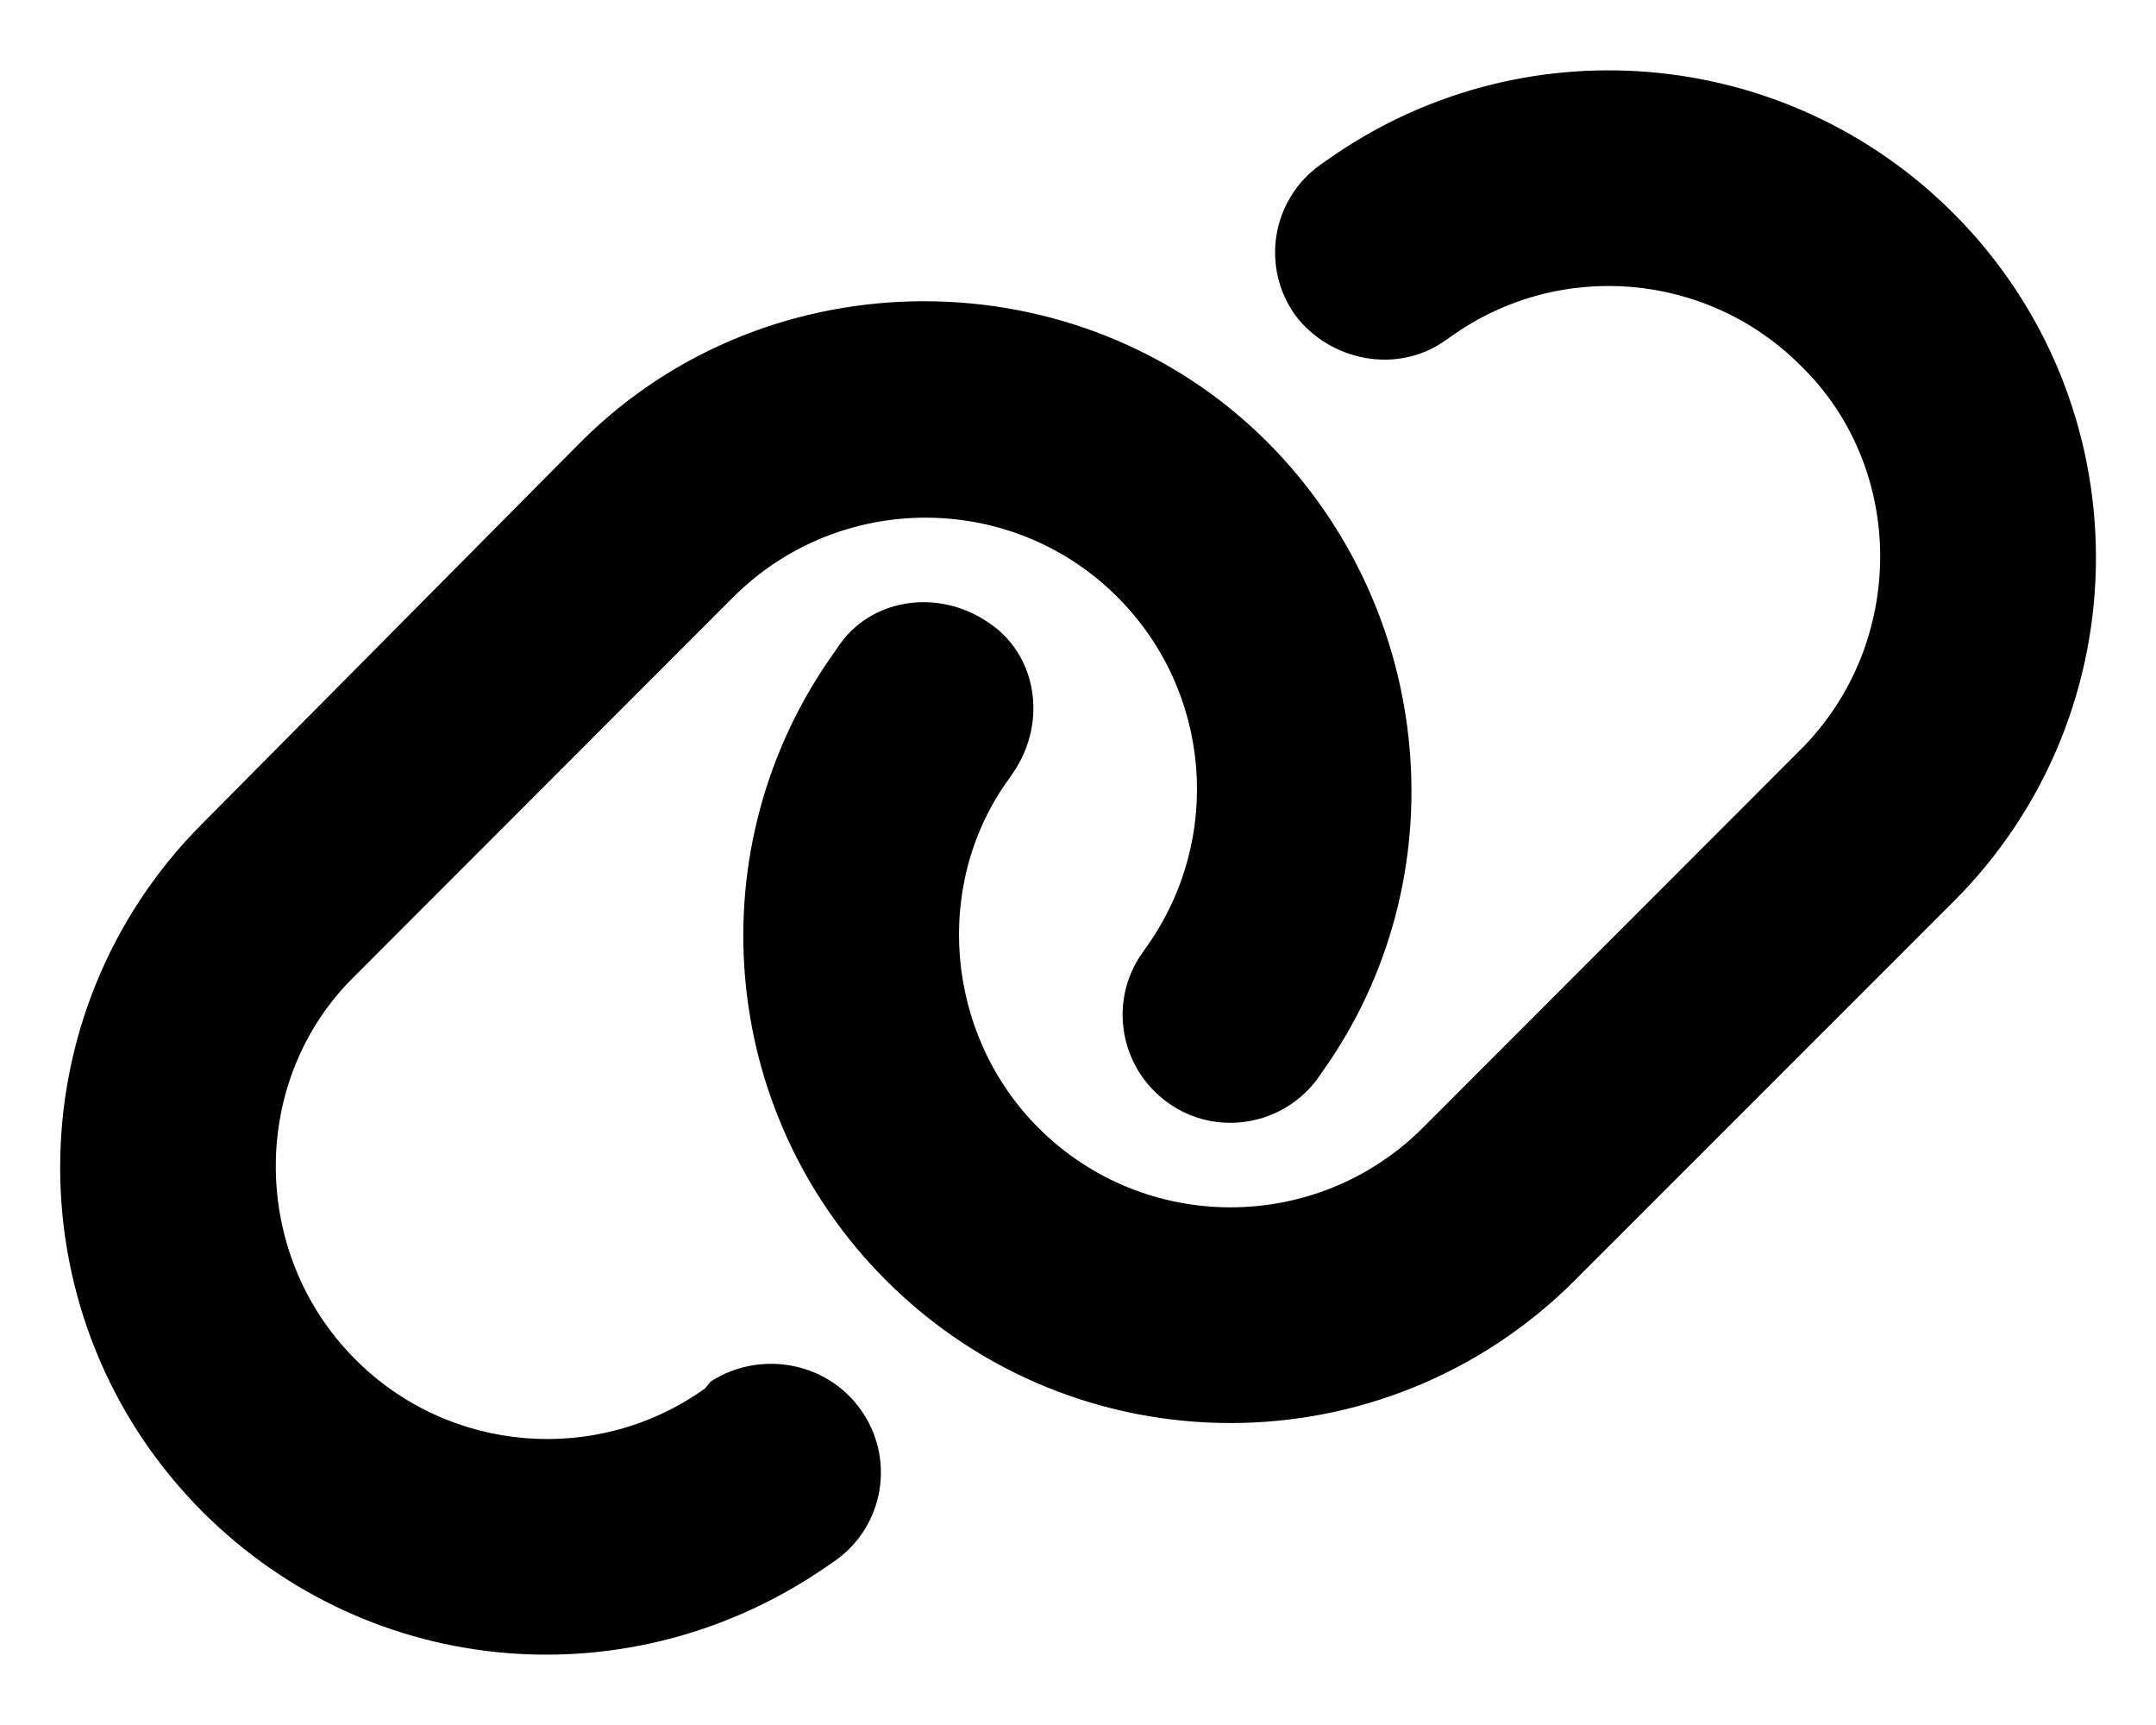 <svg xmlns="http://www.w3.org/2000/svg" viewBox="0 0 640 512"><!--! Font Awesome Free 6.0.0 by @fontawesome - https://fontawesome.com License - https://fontawesome.com/license/free (Icons: CC BY 4.0, Fonts: SIL OFL 1.1, Code: MIT License) Copyright 2022 Fonticons, Inc.--><path d="M172.5 131.1c55.6-55.59 148-55.59 203.6 0 50 50 57.4 129.7 16.3 187.2l-1.1 1.6c-10.3 14.3-30.3 17.7-44.6 7.4-14.4-10.3-17.8-30.3-7.5-44.6l1.1-1.6c22.9-32.1 19.3-76-8.6-103.9-31.4-31.4-82.5-31.4-114 0L105.5 289.5c-31.51 30.6-31.51 82.5 0 114 27.8 27.9 71.8 31.5 103.8 8.6l1.6-2c14.4-9.4 34.4-6.1 44.6 8.3 10.3 14.4 7 34.4-7.4 44.7l-1.6 1.1c-58.4 41.1-136.3 34.5-186.29-15.4-56.469-56.5-56.469-148.1 0-204.5L172.5 131.1zm295 248.9c-56.5 56.5-148 56.5-204.5 0-50-50-56.5-128.8-15.4-186.3l1.1-1.6c9.4-14.3 29.4-17.7 44.6-7.4 14.4 9.4 17.8 29.4 7.5 44.6l-1.1 1.6c-22.9 31.2-19.3 76 8.6 103.9 31.4 31.4 82.5 31.4 114 0l112.2-112.3c31.5-31.5 31.5-83.4 0-114-27.8-27.87-71.8-31.51-103.8-8.6l-1.6 1.1c-14.4 10.3-34.4 6.1-44.6-7.42-10.3-14.38-7-34.37 7.4-44.64l1.6-1.12C451 6.731 529.8 13.25 579.8 63.24c56.5 56.46 56.5 148.06 0 204.46L467.5 380z"/></svg>